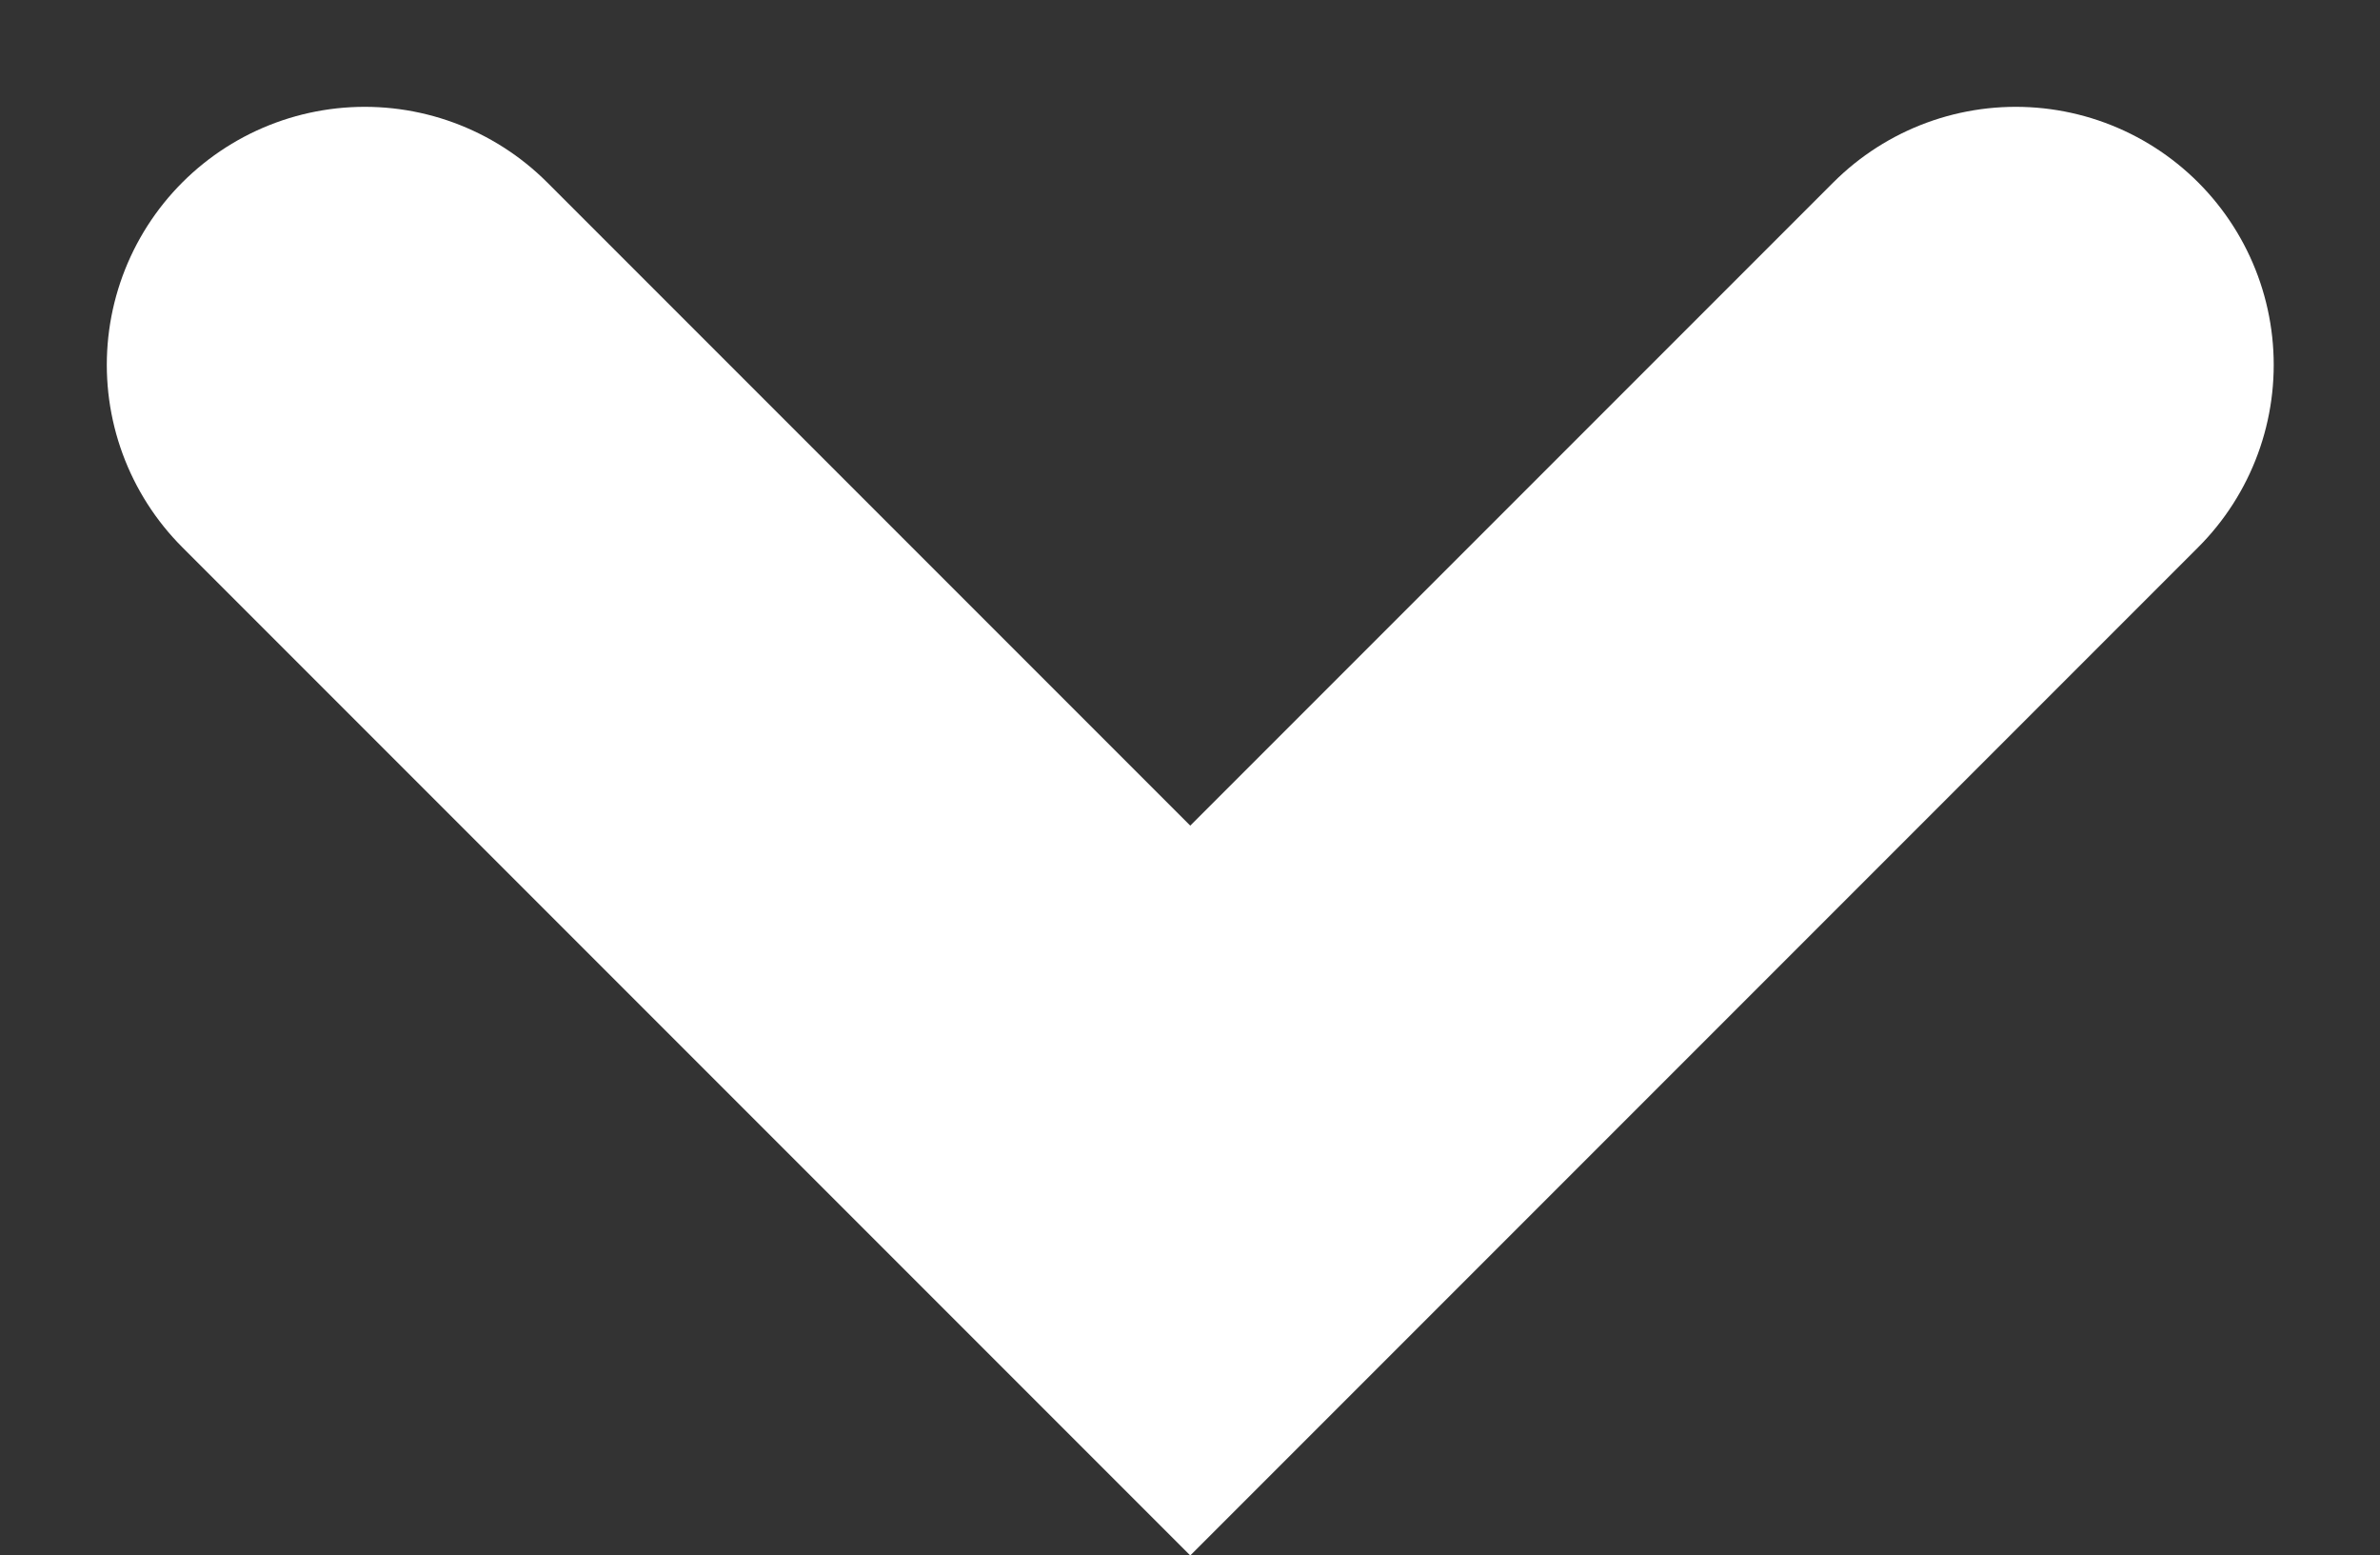 <svg xmlns="http://www.w3.org/2000/svg" width="9.226" height="6.027" viewBox="0 0 9.226 6.027">
  <rect x="0" y="0" width="9.226" height="6.027" fill="#333333" stroke="none"/>
  <path id="Path_1" data-name="Path 1" d="M695.288-2345.092l3.2,3.2,3.2-3.2" transform="translate(-693.874 2346.506)" fill="none" stroke="#fff" stroke-linecap="round" stroke-width="2"/>
</svg>
